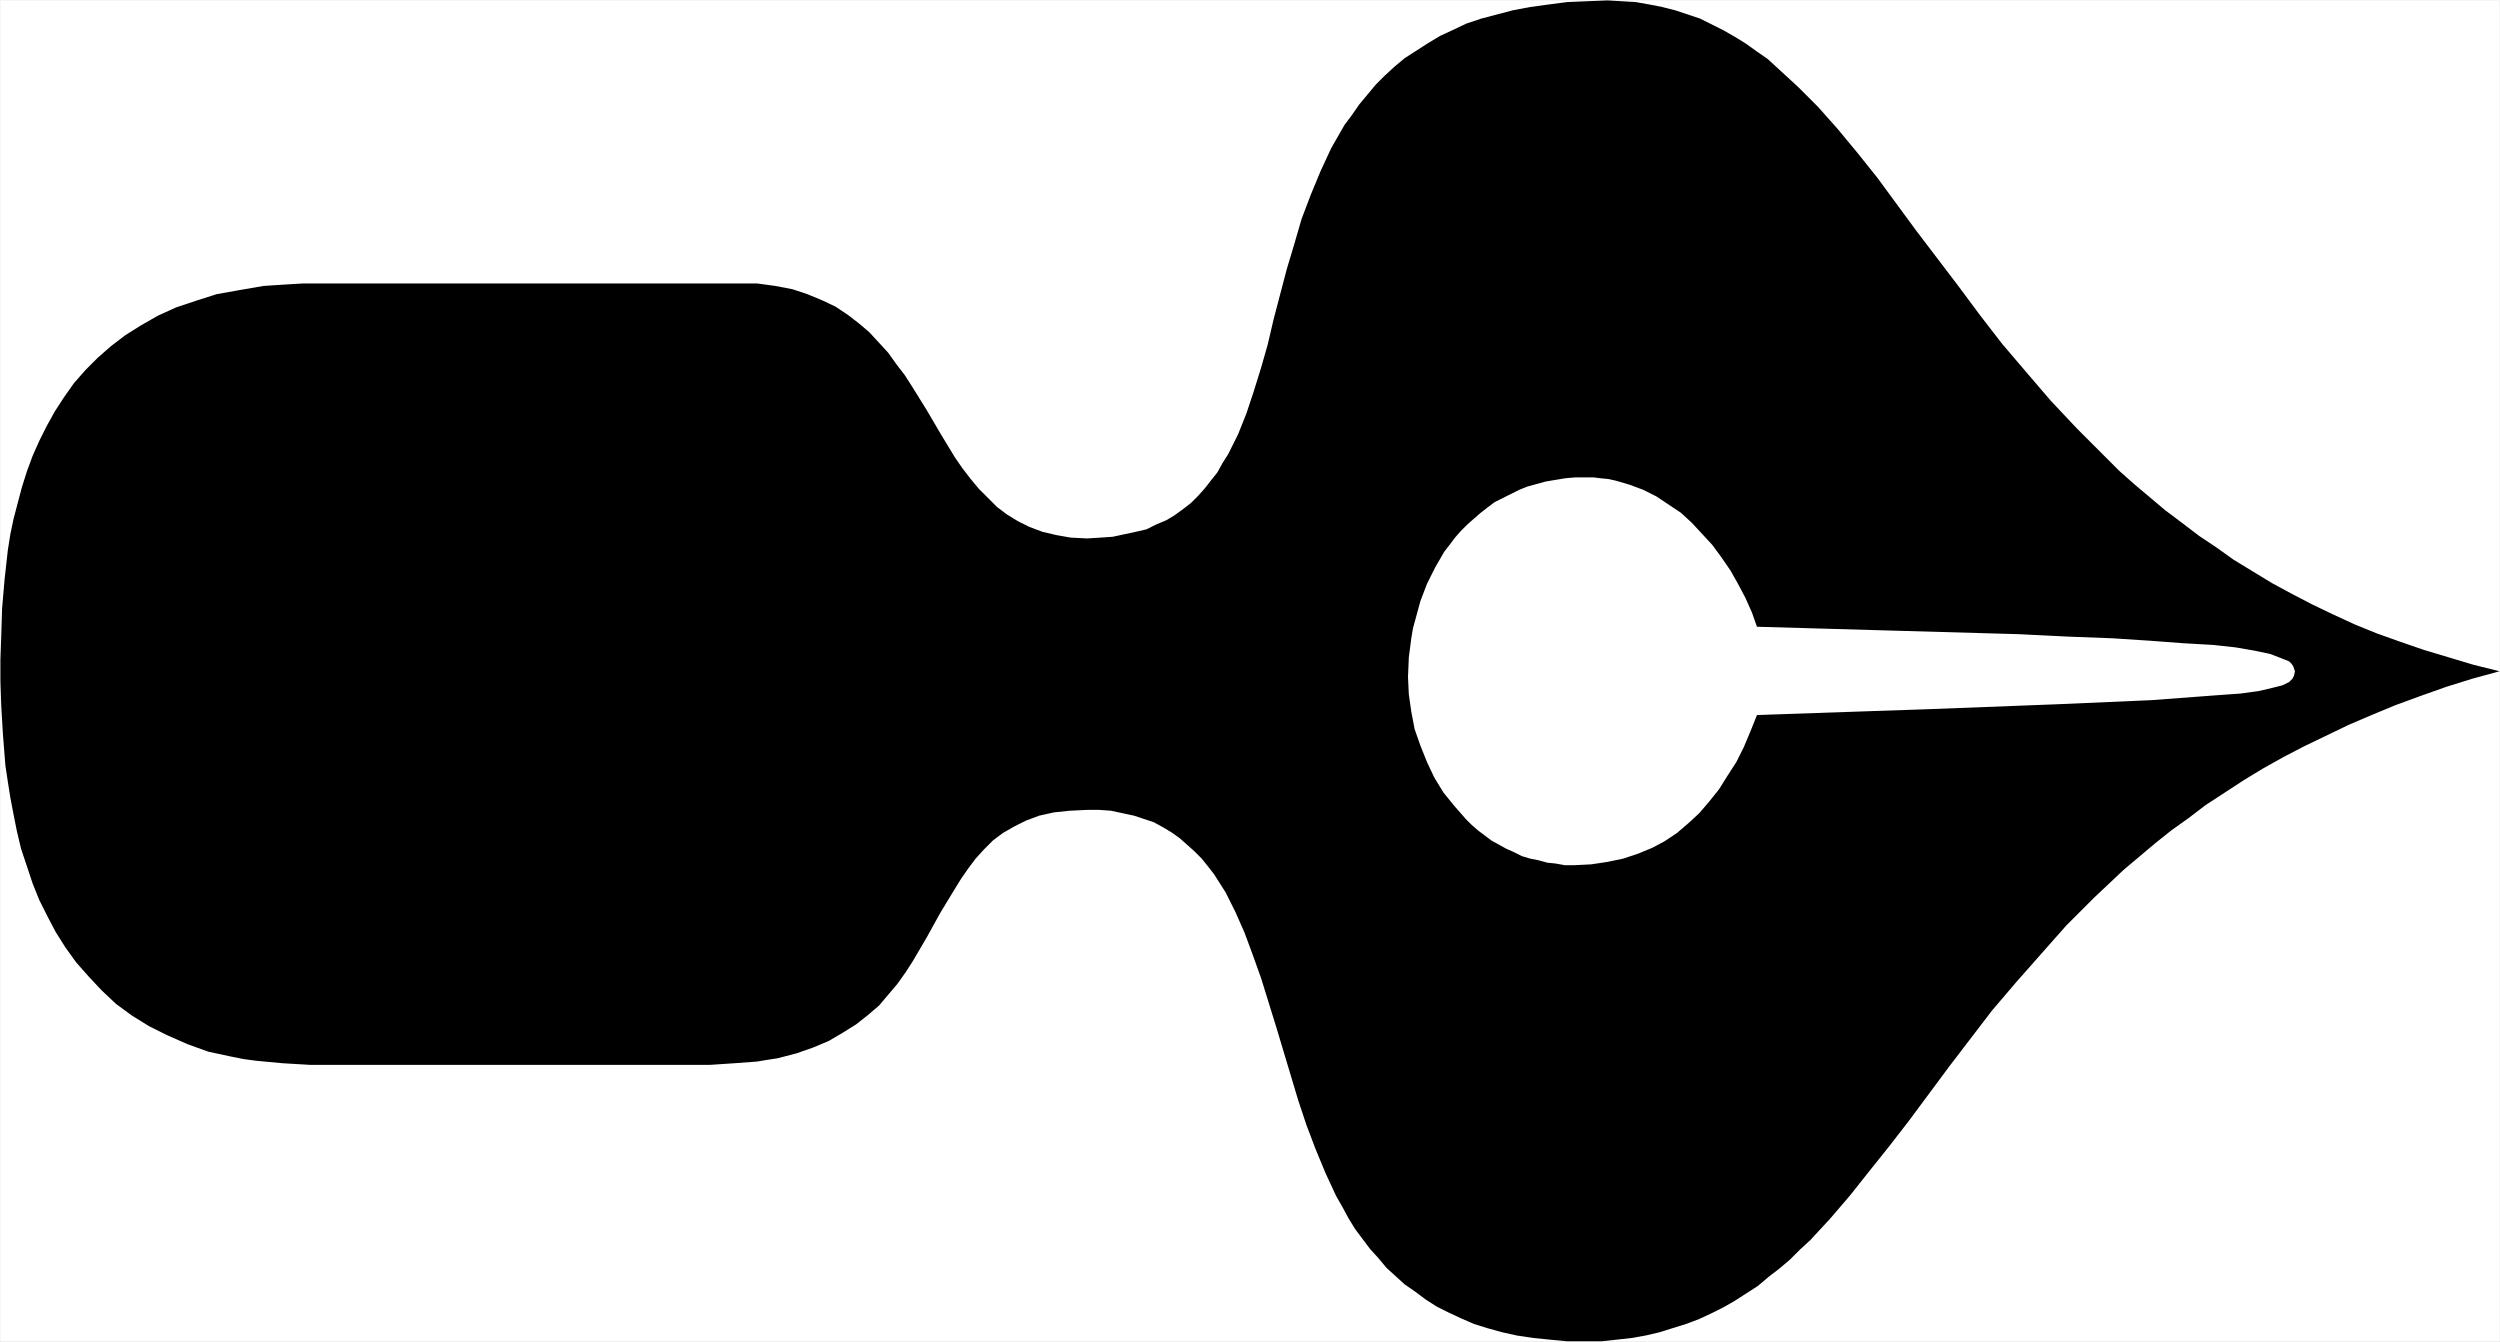 <?xml version="1.0" encoding="UTF-8" standalone="no"?>
<svg
   version="1.0"
   width="129.553mm"
   height="69.531mm"
   id="svg2"
   sodipodi:docname="Arrow 0098.wmf"
   xmlns:inkscape="http://www.inkscape.org/namespaces/inkscape"
   xmlns:sodipodi="http://sodipodi.sourceforge.net/DTD/sodipodi-0.dtd"
   xmlns="http://www.w3.org/2000/svg"
   xmlns:svg="http://www.w3.org/2000/svg">
  <rect width="100%" height="100%" fill="#808080" stroke="none"/>
  <sodipodi:namedview
     id="namedview2"
     pagecolor="#ffffff"
     bordercolor="#000000"
     borderopacity="0.25"
     inkscape:showpageshadow="2"
     inkscape:pageopacity="0.0"
     inkscape:pagecheckerboard="0"
     inkscape:deskcolor="#d1d1d1"
     inkscape:document-units="mm" />
  <defs
     id="defs1">
    <pattern
       id="WMFhbasepattern"
       patternUnits="userSpaceOnUse"
       width="6"
       height="6"
       x="0"
       y="0" />
  </defs>
  <path
     style="fill:#ffffff;fill-opacity:1;fill-rule:evenodd;stroke:#ffffff;stroke-width:0.162px;stroke-linecap:round;stroke-linejoin:round;stroke-miterlimit:4;stroke-dasharray:none;stroke-opacity:1"
     d="M 0.081,0.081 V 262.715 H 489.567 V 0.081 v 0 z"
     id="path1" />
  <path
     style="fill:#000000;fill-opacity:1;fill-rule:evenodd;stroke:none"
     d="m 212.908,105.458 2.586,-0.162 2.424,-0.162 2.262,-0.485 2.262,-0.485 2.101,-0.485 1.939,-0.97 1.939,-0.808 1.616,-0.97 1.778,-1.293 1.454,-1.131 1.454,-1.455 1.293,-1.455 1.131,-1.455 1.293,-1.616 0.97,-1.778 1.131,-1.778 0.97,-1.939 0.97,-1.939 1.616,-4.041 1.454,-4.364 1.454,-4.687 1.293,-4.525 1.131,-4.849 2.586,-9.859 1.454,-4.849 1.454,-5.01 1.778,-4.687 1.939,-4.687 2.101,-4.525 1.293,-2.263 1.293,-2.263 1.454,-1.939 1.454,-2.101 1.616,-1.939 1.616,-1.939 1.778,-1.778 1.939,-1.778 1.939,-1.616 2.262,-1.455 2.262,-1.455 2.424,-1.455 2.424,-1.131 2.747,-1.293 2.909,-0.97 3.07,-0.808 3.07,-0.808 3.394,-0.646 3.555,-0.485 3.717,-0.485 3.878,-0.162 4.04,-0.162 2.747,0.162 2.747,0.162 2.747,0.485 2.424,0.485 2.586,0.646 2.424,0.808 2.424,0.808 2.262,1.131 2.262,1.131 2.262,1.293 2.101,1.293 2.262,1.616 2.101,1.455 1.939,1.778 4.04,3.717 3.878,3.879 3.878,4.364 3.878,4.687 3.878,4.849 7.595,10.344 8.242,10.829 4.202,5.657 4.363,5.657 4.686,5.495 4.848,5.657 5.171,5.495 5.494,5.495 2.747,2.748 2.909,2.586 3.07,2.586 3.07,2.586 3.232,2.424 3.394,2.586 3.394,2.263 3.394,2.424 3.717,2.263 3.717,2.263 3.878,2.101 4.04,2.101 4.04,1.939 4.202,1.939 4.363,1.778 4.525,1.616 4.686,1.616 4.848,1.455 4.848,1.455 5.171,1.293 -5.333,1.455 -5.171,1.616 -5.01,1.778 -4.848,1.778 -4.686,1.939 -4.525,1.939 -4.363,2.101 -4.363,2.101 -4.04,2.101 -4.04,2.263 -3.717,2.263 -3.717,2.424 -3.717,2.424 -3.394,2.586 -3.394,2.424 -3.232,2.586 -3.07,2.586 -3.07,2.586 -2.909,2.748 -2.747,2.586 -5.494,5.495 -5.01,5.657 -4.848,5.495 -4.686,5.495 -4.202,5.495 -4.202,5.495 -7.918,10.667 -3.878,5.01 -3.878,4.849 -3.717,4.687 -3.878,4.525 -3.878,4.202 -2.101,1.939 -1.939,1.939 -2.101,1.778 -2.101,1.616 -2.101,1.778 -2.262,1.455 -2.262,1.455 -2.262,1.293 -2.262,1.131 -2.424,1.131 -2.586,0.97 -2.586,0.808 -2.586,0.808 -2.747,0.646 -2.747,0.485 -2.909,0.323 -3.07,0.323 h -3.07 -3.555 l -3.394,-0.323 -3.232,-0.323 -3.232,-0.485 -2.909,-0.646 -2.909,-0.808 -2.586,-0.808 -2.586,-1.131 -2.424,-1.131 -2.262,-1.131 -2.262,-1.455 -1.939,-1.455 -2.101,-1.455 -1.778,-1.616 -1.778,-1.616 -1.616,-1.939 -1.616,-1.778 -1.454,-1.939 -1.454,-1.939 -1.293,-2.101 -1.131,-2.101 -1.293,-2.263 -2.101,-4.525 -1.939,-4.687 -1.778,-4.687 -1.616,-4.849 -1.454,-4.849 -2.909,-9.697 -2.909,-9.374 -1.616,-4.525 -1.616,-4.364 -1.778,-4.041 -1.939,-3.879 -1.131,-1.778 -1.131,-1.778 -1.131,-1.455 -1.293,-1.616 -1.454,-1.455 -1.454,-1.293 -1.454,-1.293 -1.616,-1.131 -1.616,-0.97 -1.778,-0.97 -1.939,-0.646 -1.939,-0.646 -2.262,-0.485 -2.262,-0.485 -2.262,-0.162 h -2.424 l -3.394,0.162 -3.07,0.323 -2.909,0.646 -2.586,0.97 -2.262,1.131 -2.262,1.293 -1.939,1.455 -1.778,1.778 -1.616,1.778 -1.454,1.939 -1.454,2.101 -1.293,2.101 -2.747,4.525 -2.586,4.687 -2.747,4.687 -1.454,2.263 -1.616,2.263 -1.778,2.101 -1.778,2.101 -2.262,1.939 -2.262,1.778 -2.586,1.616 -2.747,1.616 -3.07,1.293 -3.232,1.131 -3.717,0.97 -2.101,0.323 -1.939,0.323 -4.363,0.323 -2.424,0.162 -2.424,0.162 H 60.842 l -5.494,-0.323 -5.171,-0.485 -2.424,-0.323 -2.424,-0.485 -4.525,-0.97 -4.04,-1.455 -4.04,-1.778 -3.555,-1.778 -3.394,-2.101 -3.07,-2.263 -2.747,-2.586 -2.586,-2.748 -2.424,-2.748 -2.101,-2.909 -1.939,-3.071 -1.616,-3.071 -1.616,-3.232 -1.293,-3.232 -1.131,-3.394 -1.131,-3.394 -0.808,-3.394 -0.646,-3.232 -0.646,-3.394 -0.485,-3.071 -0.485,-3.232 -0.485,-6.142 -0.323,-5.495 -0.162,-4.849 v -4.202 l 0.162,-4.687 0.162,-5.333 0.485,-5.657 0.646,-5.818 0.485,-3.071 0.646,-3.071 0.808,-3.071 0.808,-3.071 0.97,-3.071 1.131,-3.071 1.293,-2.909 1.454,-2.909 1.616,-2.909 1.778,-2.748 1.939,-2.748 2.262,-2.586 2.424,-2.424 2.586,-2.263 2.747,-2.101 3.07,-1.939 3.394,-1.939 3.555,-1.616 3.878,-1.293 4.04,-1.293 4.525,-0.808 4.686,-0.808 5.01,-0.323 2.747,-0.162 h 2.586 82.578 3.717 l 3.555,0.485 3.394,0.646 2.909,0.97 2.747,1.131 2.747,1.293 2.424,1.616 2.101,1.616 2.101,1.778 1.939,2.101 1.778,1.939 1.616,2.263 1.616,2.101 1.454,2.263 2.909,4.687 2.747,4.687 2.747,4.525 1.454,2.101 1.616,2.101 1.616,1.939 1.778,1.778 1.778,1.778 1.939,1.455 2.101,1.293 2.262,1.131 2.586,0.97 2.747,0.646 2.747,0.485 z m 97.606,-11.96 h -1.939 l -1.939,0.162 -1.939,0.323 -1.939,0.323 -1.778,0.485 -1.778,0.485 -1.616,0.646 -1.616,0.808 -1.616,0.808 -1.616,0.808 -1.293,0.97 -1.454,1.131 -1.293,1.131 -1.293,1.131 -1.293,1.293 -1.131,1.293 -0.97,1.293 -1.131,1.455 -1.778,3.071 -0.808,1.616 -0.808,1.616 -1.293,3.394 -0.97,3.556 -0.485,1.778 -0.323,1.939 -0.485,3.717 -0.162,3.879 0.162,3.394 0.485,3.394 0.646,3.394 1.131,3.232 1.293,3.232 1.454,3.071 1.778,2.909 2.101,2.586 2.262,2.586 1.131,1.131 1.293,1.131 1.293,0.97 1.293,0.97 1.454,0.808 1.454,0.808 1.454,0.646 1.616,0.808 1.616,0.485 1.616,0.323 1.778,0.485 1.616,0.162 1.778,0.323 h 1.939 l 3.232,-0.162 3.232,-0.485 3.07,-0.646 2.909,-0.97 2.747,-1.131 2.424,-1.293 2.424,-1.616 2.262,-1.939 2.101,-1.939 1.939,-2.263 1.939,-2.424 1.616,-2.586 1.778,-2.748 1.454,-2.909 1.293,-3.071 1.293,-3.232 33.29,-1.131 25.371,-0.97 18.584,-0.808 12.928,-0.97 4.525,-0.323 3.555,-0.485 2.747,-0.646 1.939,-0.485 1.293,-0.646 0.323,-0.323 0.323,-0.323 0.323,-0.646 0.162,-0.808 -0.162,-0.485 -0.162,-0.485 -0.323,-0.485 -0.485,-0.485 -0.808,-0.323 -0.808,-0.323 -2.101,-0.808 -3.07,-0.646 -3.717,-0.646 -4.525,-0.485 -5.656,-0.323 -6.464,-0.485 -7.434,-0.485 -8.565,-0.323 -9.858,-0.485 -22.947,-0.646 -28.28,-0.808 -0.97,-2.748 -1.293,-2.909 -1.454,-2.748 -1.454,-2.586 -1.778,-2.586 -1.778,-2.424 -1.939,-2.101 -2.101,-2.263 -2.101,-1.939 -2.424,-1.616 -2.424,-1.616 -2.586,-1.293 -2.586,-0.97 -2.747,-0.808 -1.454,-0.323 -1.616,-0.162 -1.293,-0.162 z"
     id="path2" />
</svg>
